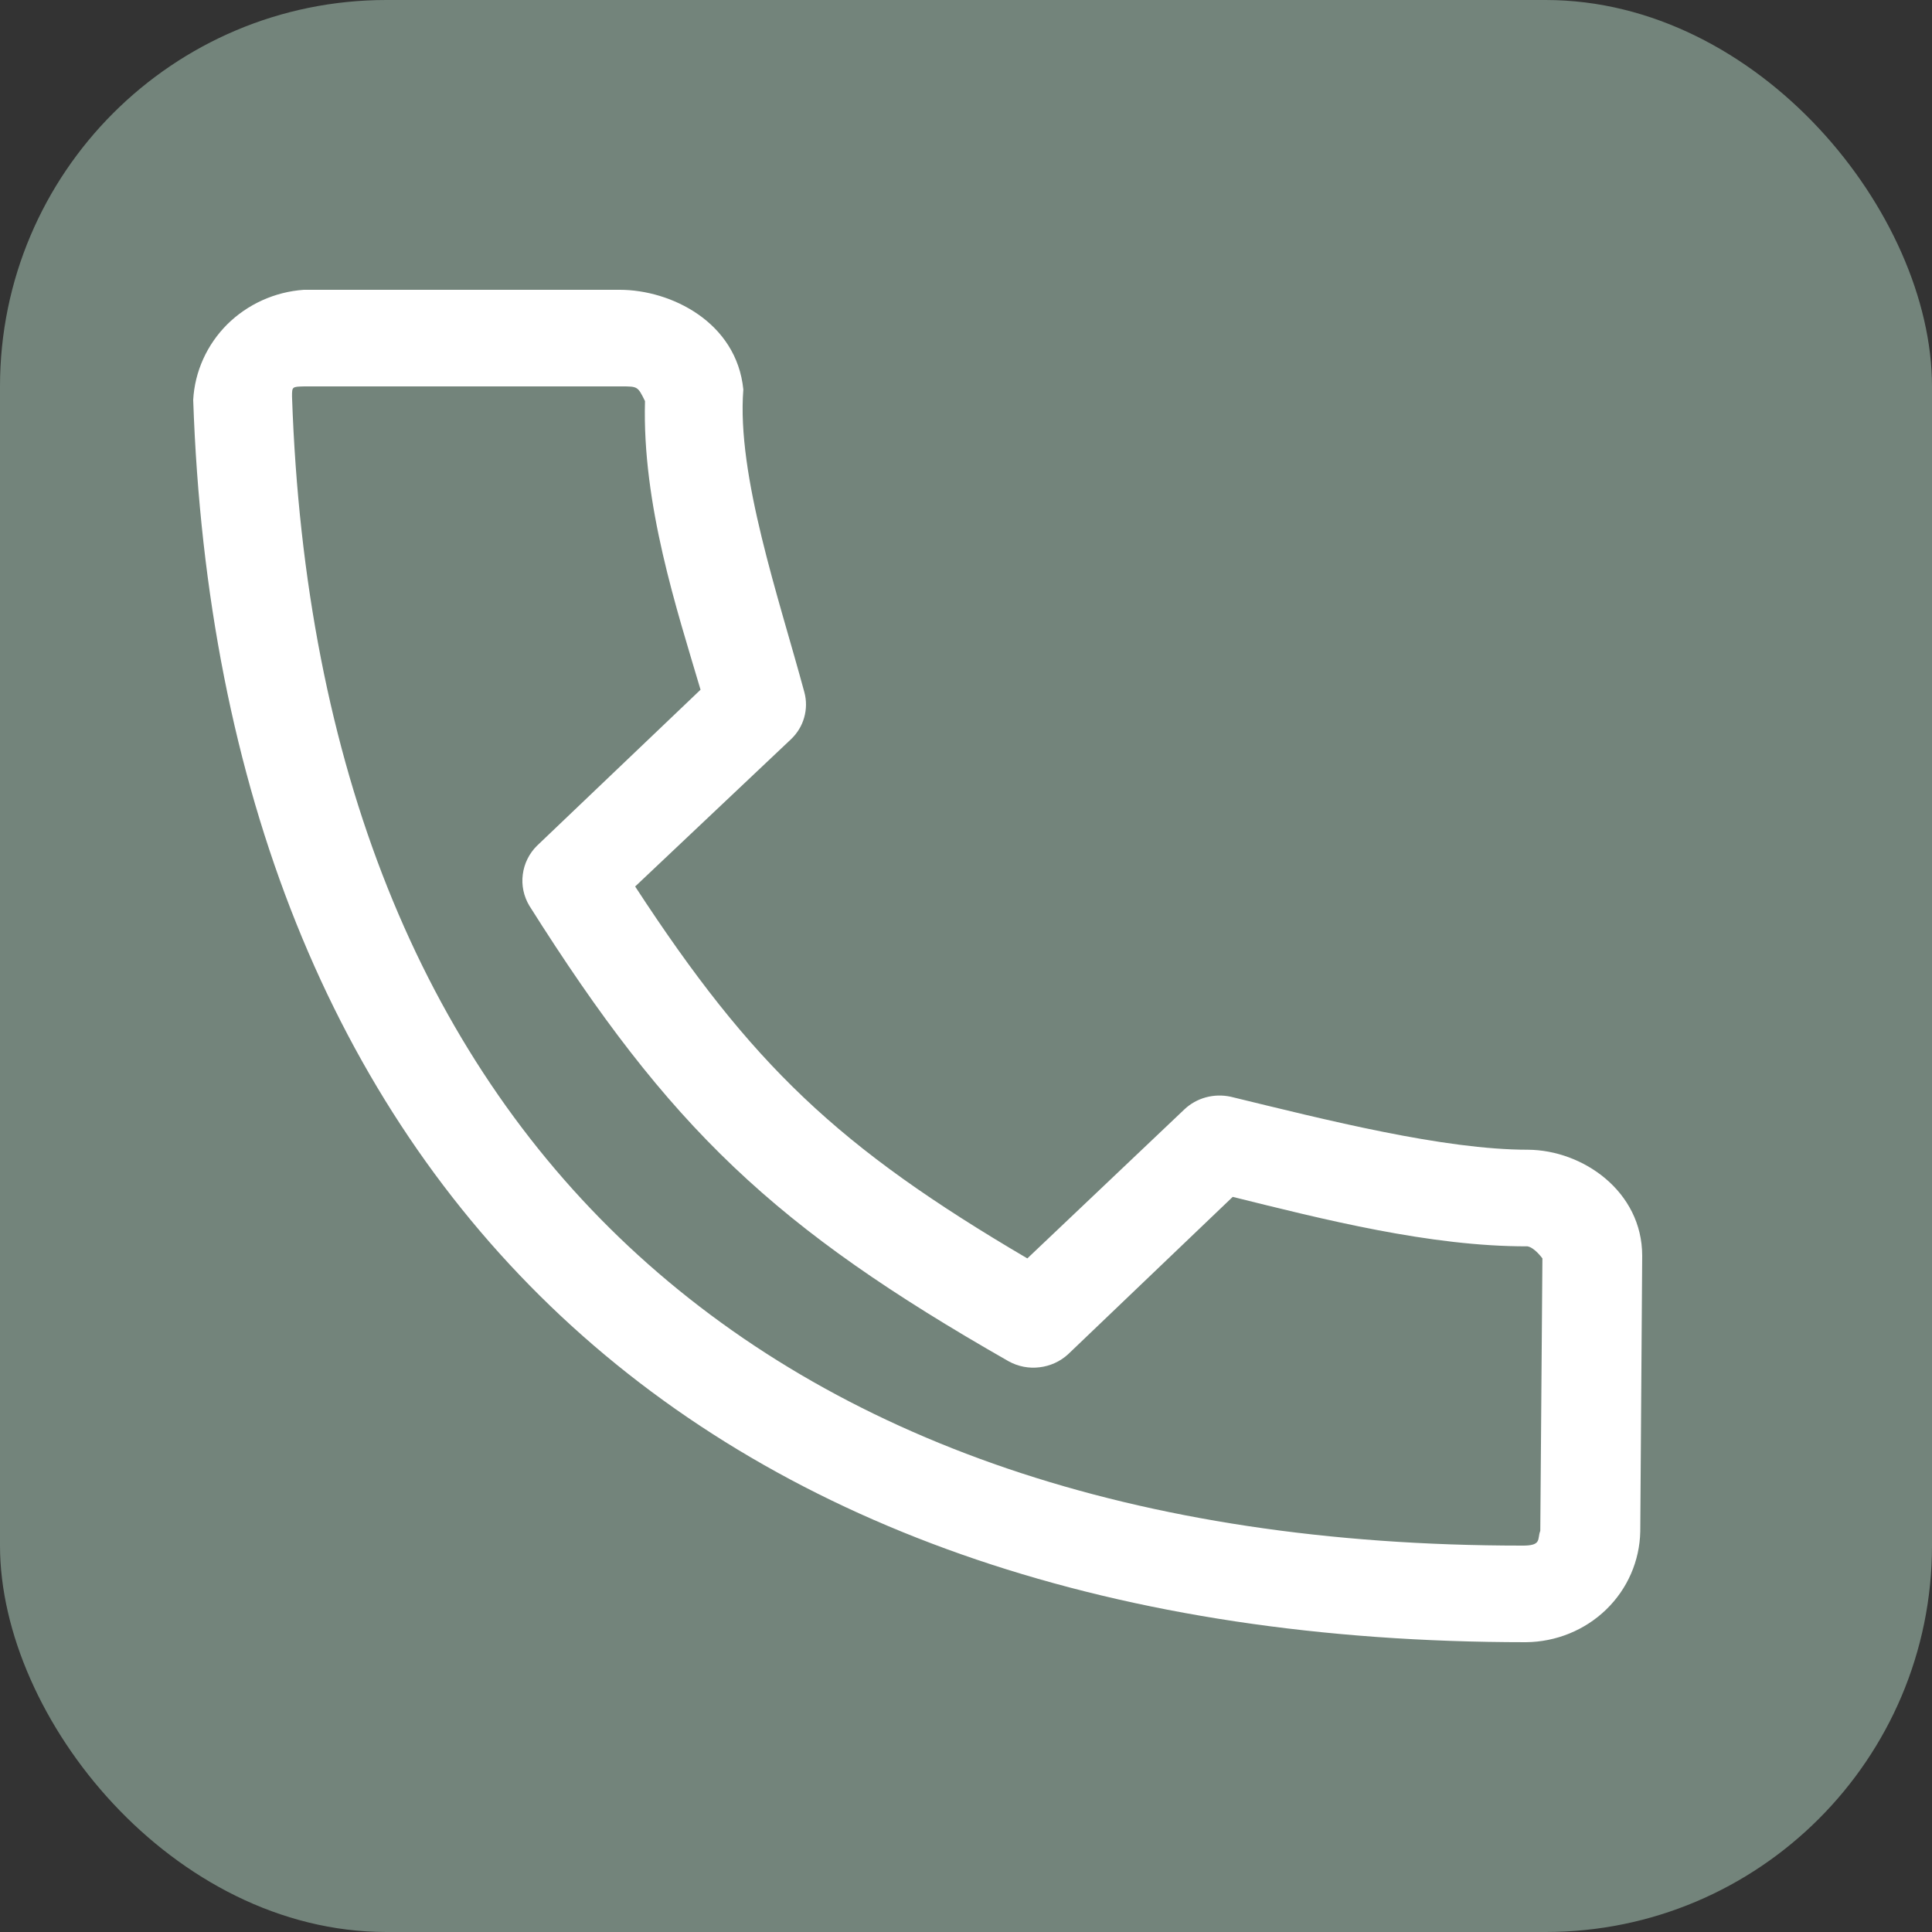 <svg width="20" height="20" viewBox="0 0 20 20" fill="none" xmlns="http://www.w3.org/2000/svg">
<rect x="0" y="0" width="20" height="20" fill="#333333" stroke="none"/>
<rect width="20" height="20" rx="4" fill="#73847B"/>
<path d="M3.145 3C2.845 3.021 2.563 3.149 2.352 3.358C2.142 3.568 2.016 3.846 2 4.14C2.138 8.167 3.44 11.407 5.808 13.625C8.176 15.843 11.576 17 15.797 17C16.108 16.997 16.406 16.876 16.627 16.662C16.848 16.448 16.974 16.158 16.98 15.853L17 13C17 12.333 16.385 11.905 15.817 11.902C14.943 11.902 13.726 11.593 12.739 11.353C12.654 11.335 12.566 11.337 12.482 11.36C12.398 11.383 12.322 11.426 12.26 11.485L10.635 13.027C8.677 11.877 7.782 11.027 6.575 9.177L8.189 7.652C8.254 7.59 8.301 7.513 8.325 7.427C8.349 7.342 8.35 7.252 8.327 7.167C8.063 6.188 7.625 4.922 7.695 4.032C7.625 3.333 6.943 3 6.416 3H3.145ZM3.145 4H6.432C6.602 4 6.602 4 6.677 4.152C6.647 5.223 7.006 6.308 7.252 7.14L5.559 8.755C5.478 8.835 5.426 8.94 5.412 9.052C5.397 9.164 5.421 9.277 5.479 9.375C6.936 11.685 8.015 12.708 10.443 14.093C10.54 14.146 10.651 14.168 10.762 14.154C10.872 14.141 10.975 14.094 11.056 14.02L12.761 12.39C13.688 12.62 14.806 12.905 15.812 12.902C15.885 12.915 15.959 13.017 15.967 13.027L15.945 15.848C15.911 15.93 15.967 16.003 15.754 16C11.742 16 8.646 14.905 6.507 12.902C4.368 10.898 3.154 7.938 3.023 4.105C3.023 4.003 3.023 4.003 3.151 4H3.145Z" fill="white"/>
</svg>
